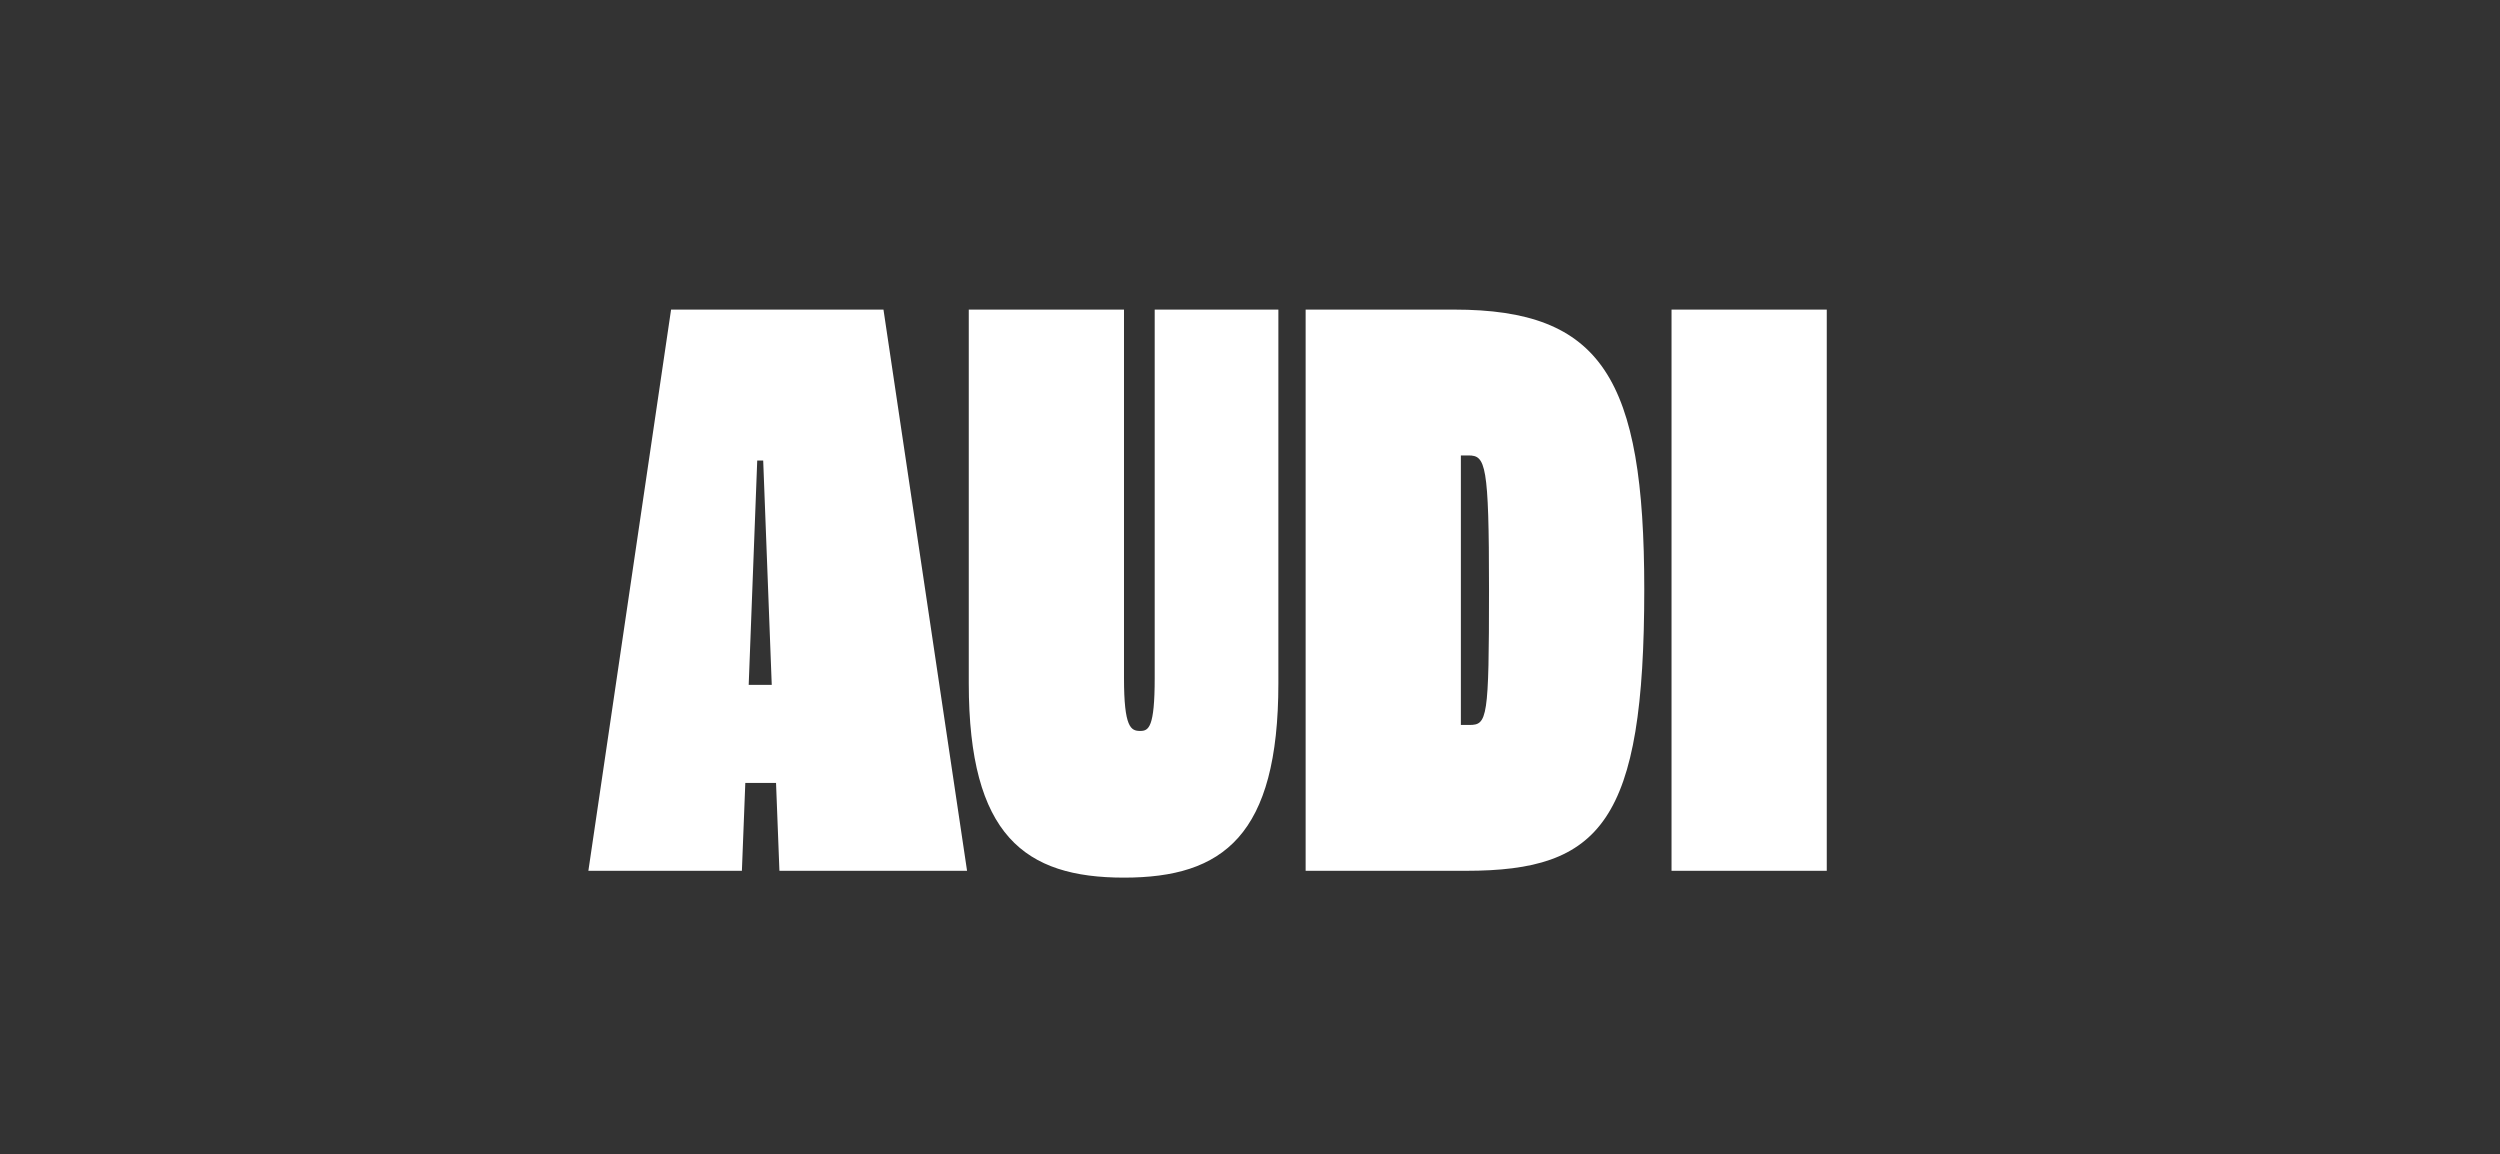 <?xml version="1.0" encoding="UTF-8"?> <svg xmlns="http://www.w3.org/2000/svg" xmlns:xlink="http://www.w3.org/1999/xlink" width="301" height="139" viewBox="0 0 301 139"><rect x="0" y="0" width="301" height="139" fill="#333333" stroke="none"/><defs><clipPath id="clip-AUDI_New"><rect width="301" height="139"></rect></clipPath></defs><g id="AUDI_New" clip-path="url(#clip-AUDI_New)"><path id="Path_150129" data-name="Path 150129" d="M24.245-68.636H46.836l-10.064-67.57H11.2L1.242-68.636H19.726l.411-10.577h3.7Zm-3.7-22.386,1.027-27.007h.719L23.32-91.022ZM65.731-67.814c11.912,0,18.587-5.032,18.587-23.413v-44.978H69.428v44.362c0,5.956-.719,6.367-1.746,6.367-1.13,0-1.951-.411-1.951-6.367v-44.362H47.042v44.978C47.042-72.846,53.819-67.814,65.731-67.814ZM87.6-68.636H106.91c16.225,0,21.462-5.853,21.462-33.888,0-25.467-5.135-33.682-22.9-33.682H87.6Zm18.69-17.56v-32.45h.924c2.054,0,2.465,1.027,2.465,16.122,0,15.609-.205,16.328-2.362,16.328Zm25.364,17.56h18.69v-67.57h-18.69Z" transform="translate(69.598 173.481)" fill="#fff"></path></g></svg> 